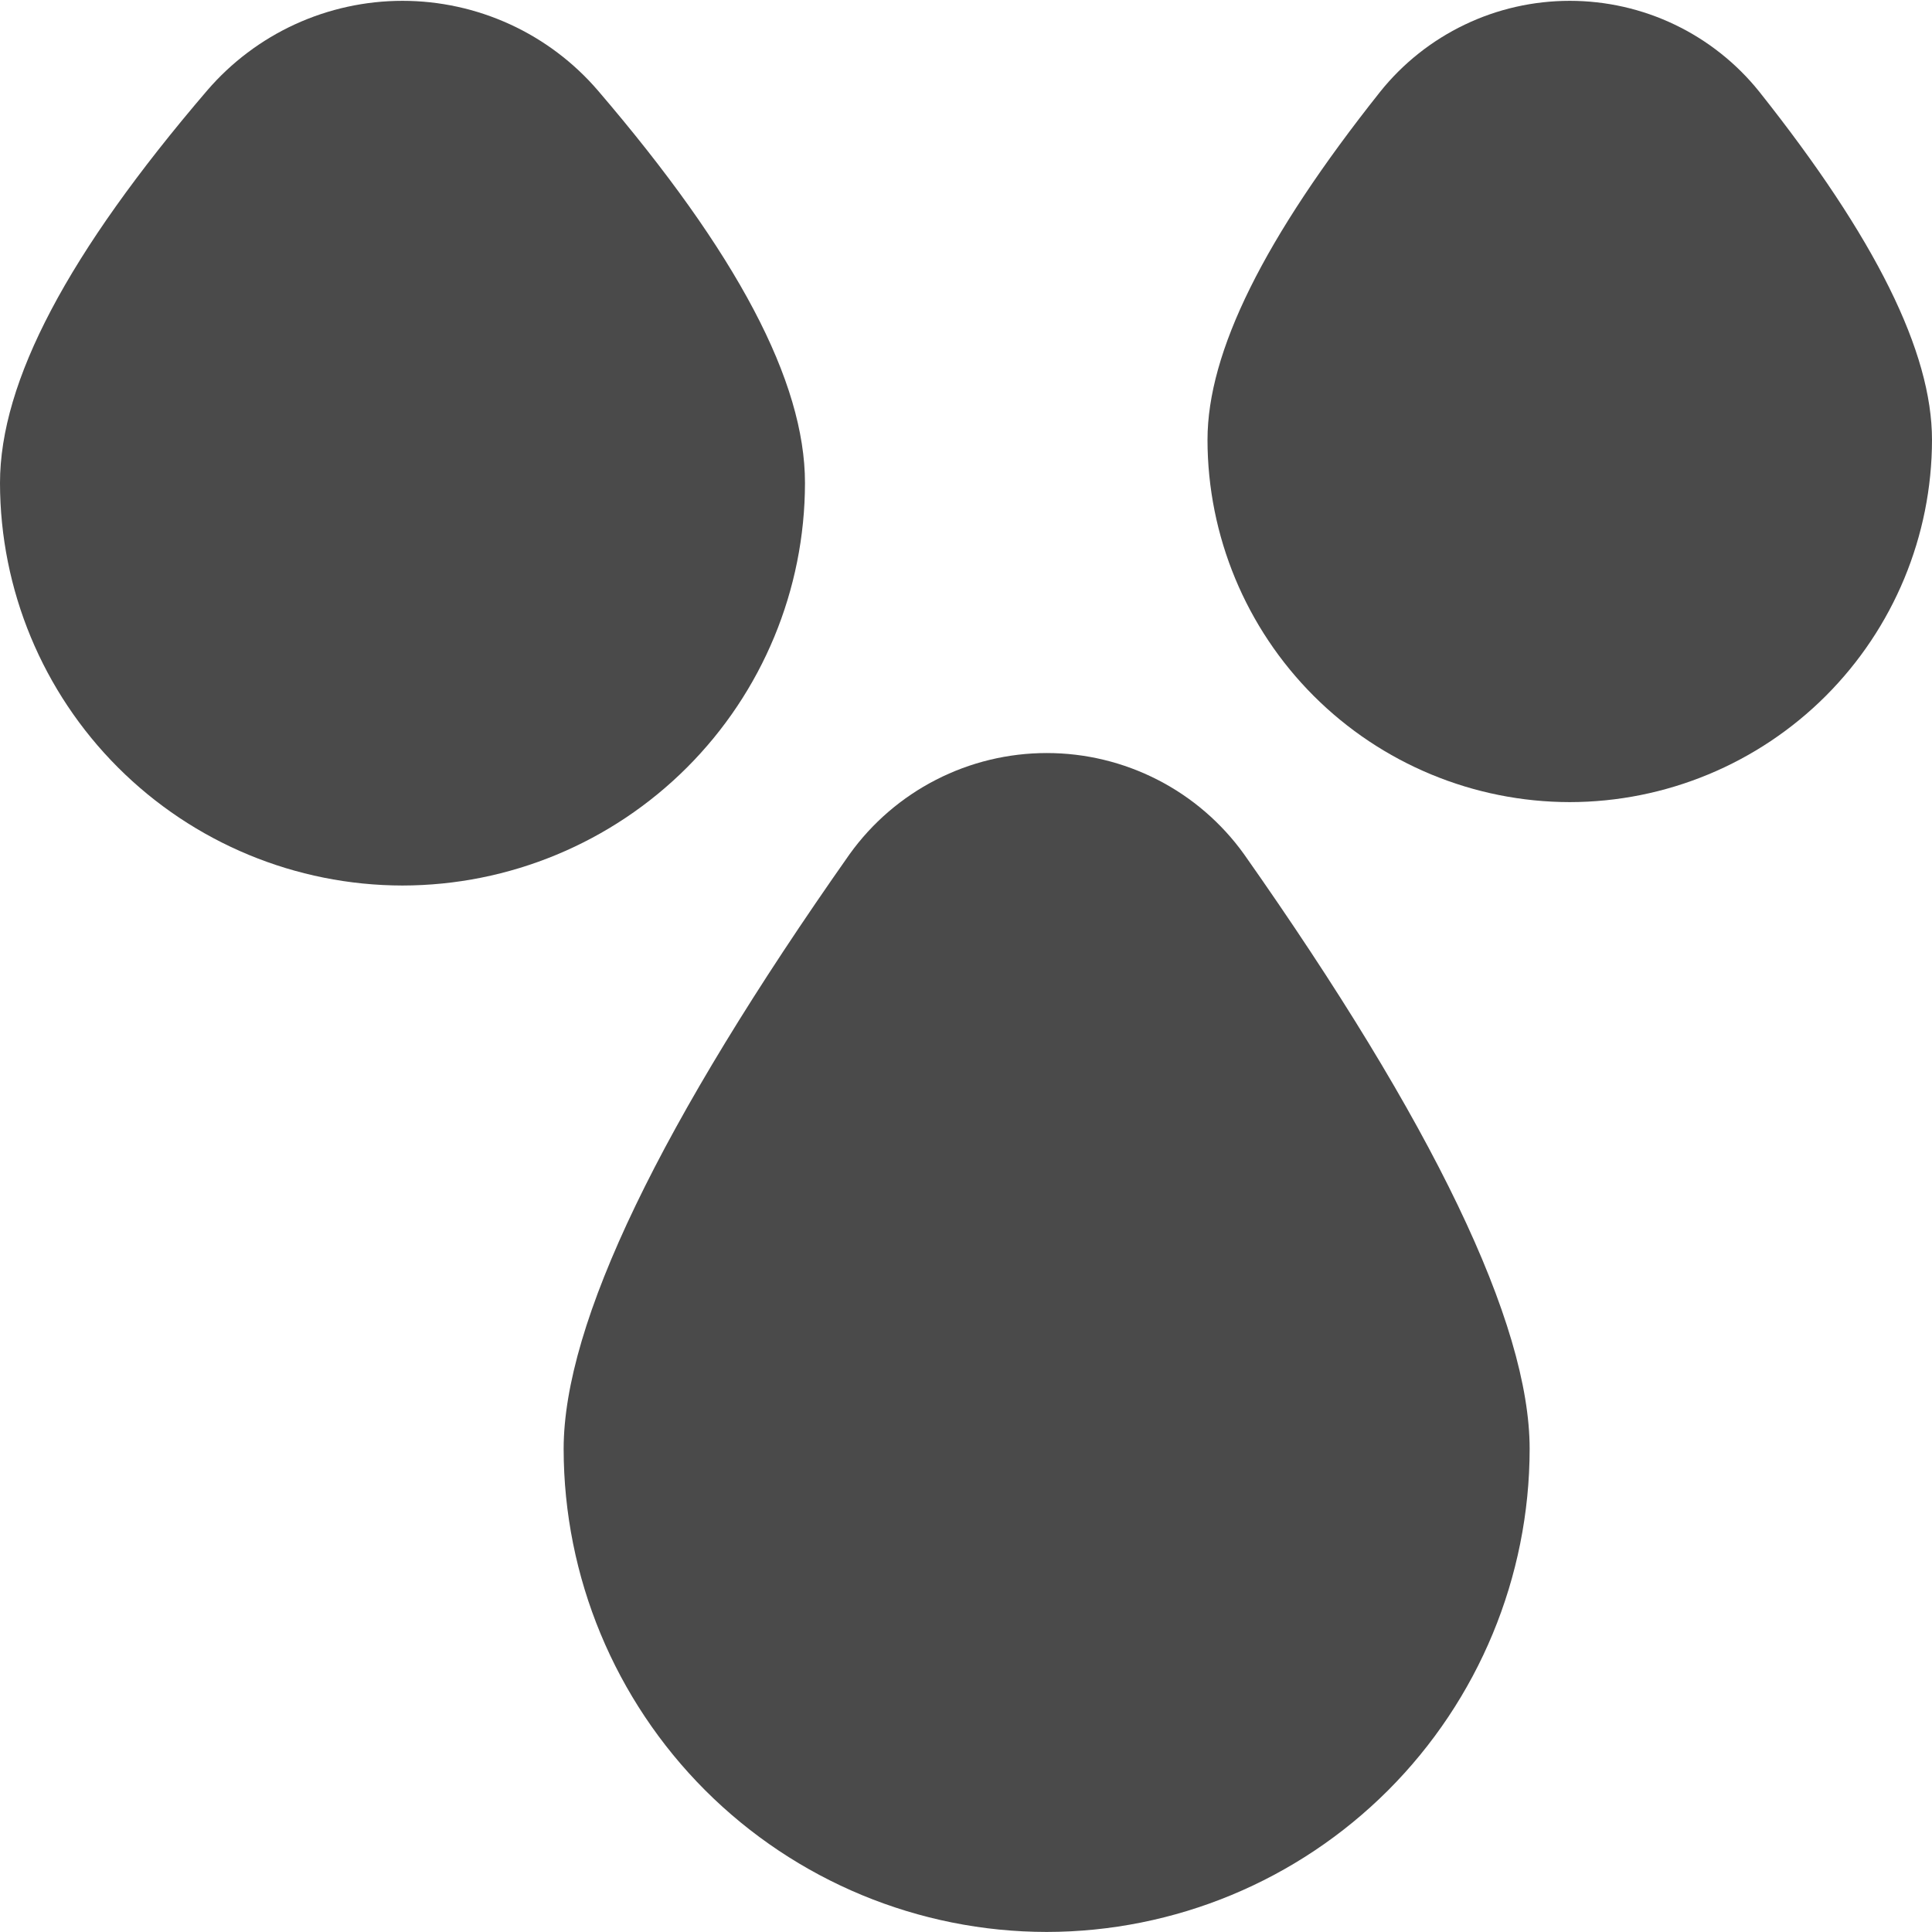 <svg width="35" height="35" viewBox="0 0 35 35" fill="none" xmlns="http://www.w3.org/2000/svg">
<g clip-path="url(#clip0_11405_14571)">
<path d="M18.961 34.999C16.641 34.997 14.417 34.074 12.776 32.434C11.136 30.793 10.213 28.569 10.211 26.249C10.211 23.974 11.961 20.35 15.391 15.475C15.798 14.908 16.335 14.445 16.956 14.127C17.577 13.808 18.265 13.642 18.964 13.642C19.662 13.642 20.35 13.808 20.972 14.127C21.593 14.445 22.13 14.908 22.537 15.475C25.968 20.35 27.711 23.974 27.711 26.249C27.709 28.569 26.786 30.793 25.146 32.434C23.505 34.074 21.281 34.997 18.961 34.999Z" fill="#4A4A4A"/>
<path d="M7.292 16.042C5.359 16.04 3.505 15.271 2.138 13.904C0.771 12.537 0.002 10.684 0 8.75C0 6.913 1.228 4.587 3.754 1.638C4.192 1.129 4.735 0.72 5.345 0.44C5.956 0.16 6.62 0.015 7.292 0.015C7.963 0.015 8.627 0.16 9.238 0.44C9.849 0.72 10.392 1.129 10.83 1.638C13.355 4.584 14.583 6.91 14.583 8.75C14.581 10.684 13.812 12.537 12.445 13.904C11.078 15.271 9.225 16.04 7.292 16.042Z" fill="#4A4A4A"/>
<path d="M28.438 14.531C26.698 14.529 25.029 13.837 23.799 12.607C22.569 11.377 21.877 9.709 21.875 7.969C21.875 6.378 22.896 4.314 25.005 1.66C25.417 1.146 25.94 0.732 26.534 0.447C27.128 0.162 27.779 0.015 28.438 0.015C29.096 0.015 29.747 0.162 30.341 0.447C30.935 0.732 31.458 1.146 31.87 1.66C33.979 4.314 35 6.378 35 7.969C34.998 9.709 34.306 11.377 33.076 12.607C31.846 13.837 30.177 14.529 28.438 14.531Z" fill="#4A4A4A"/>
</g>
<defs>
<clipPath id="clip0_11405_14571">
<rect width="35" height="35" fill="white"/>
</clipPath>
</defs>
</svg>
